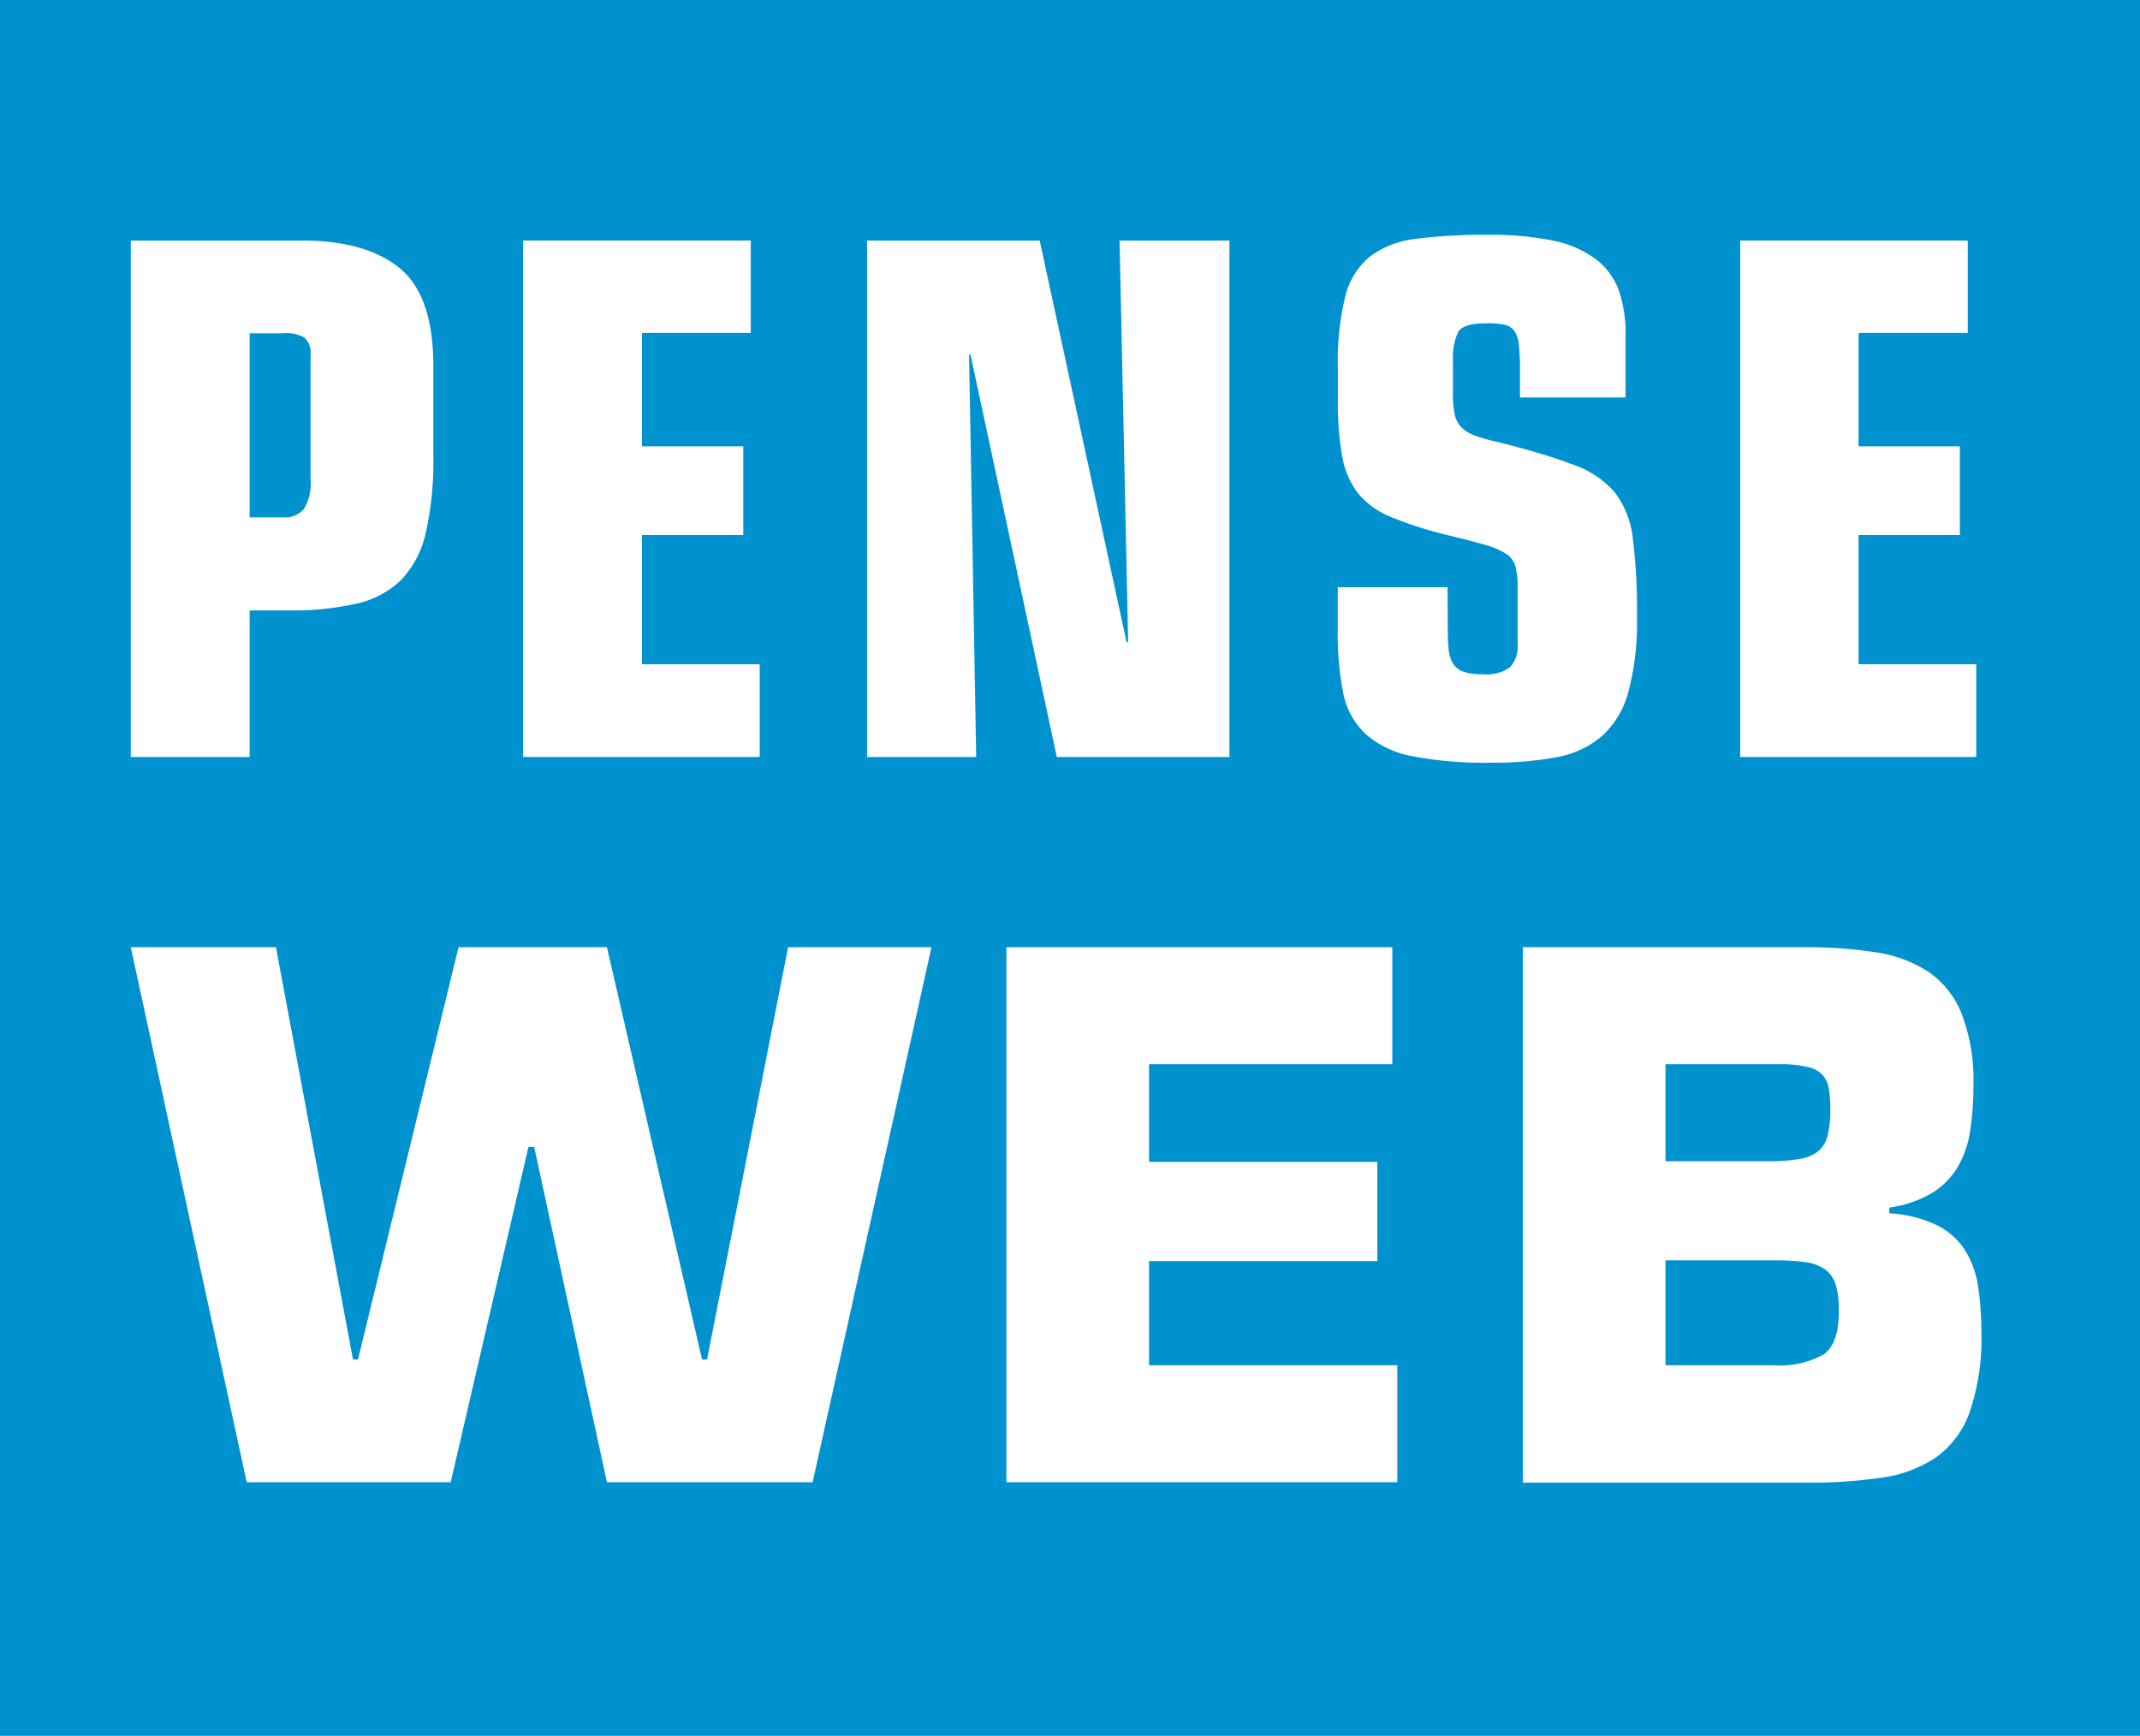 <svg xmlns="http://www.w3.org/2000/svg" viewBox="0 0 180 146"><defs><style>.cls-1{fill:#0092cf;}.cls-2{fill:#fff;}</style></defs><title>logo_carre</title><g id="Calque_4" data-name="Calque 4"><rect class="cls-1" width="180" height="146"/></g><g id="WEB"><path class="cls-2" d="M66.29,96.67H78.35l-10,45H51.05l-6.12-28.2h-.48l-6.54,28.2H20.75L11,96.67H23.21l6.48,34.68h.42l8.46-34.68H51.05l8,34.68h.42Z" transform="translate(0 -17)"/><path class="cls-2" d="M96.65,114.73h19.2v8.34H96.65v8.76h20.88v9.84H84.65v-45h32.46v9.84H96.65Z" transform="translate(0 -17)"/><path class="cls-2" d="M128.09,96.67h23.64a38.48,38.48,0,0,1,6,.42,11,11,0,0,1,4.47,1.65,7.69,7.69,0,0,1,2.79,3.51,15.49,15.49,0,0,1,1,5.94,25.58,25.58,0,0,1-.27,3.9,8.52,8.52,0,0,1-1.05,3.06,6.46,6.46,0,0,1-2.16,2.19,9.62,9.62,0,0,1-3.6,1.23v.48a10.66,10.66,0,0,1,4,1,5.92,5.92,0,0,1,2.37,2.1,7.93,7.93,0,0,1,1.11,3.12,26.35,26.35,0,0,1,.27,3.9,18.83,18.83,0,0,1-1,6.63,7.89,7.89,0,0,1-2.82,3.78,10.83,10.83,0,0,1-4.59,1.71,42.09,42.09,0,0,1-6.33.42H128.09Zm12,18h8.64a15.27,15.27,0,0,0,2.58-.18,3.53,3.53,0,0,0,1.59-.63,2.44,2.44,0,0,0,.81-1.29,8.33,8.33,0,0,0,.24-2.22,10.78,10.78,0,0,0-.12-1.74,2.33,2.33,0,0,0-.51-1.17,2.27,2.27,0,0,0-1.14-.66,9.39,9.39,0,0,0-2-.27H140.09Zm0,17.16h9.06a7.6,7.6,0,0,0,4.23-.9q1.29-.9,1.29-3.66a7.45,7.45,0,0,0-.27-2.22,2.45,2.45,0,0,0-.9-1.29,3.74,3.74,0,0,0-1.65-.6,17.23,17.23,0,0,0-2.46-.15h-9.3Z" transform="translate(0 -17)"/></g><g id="PENSE"><path class="cls-2" d="M11,37.23H25.35q5.4,0,8.25,2.31t2.85,8.25v7.56a27.13,27.13,0,0,1-.63,6.42,8.31,8.31,0,0,1-2.07,4,7.82,7.82,0,0,1-3.75,2,24.06,24.06,0,0,1-5.67.57H21V80.67H11Zm12.9,23.28a2,2,0,0,0,1.65-.69,4,4,0,0,0,.57-2.49V46.89a1.82,1.82,0,0,0-.48-1.47,3,3,0,0,0-1.8-.39H21V60.51Z" transform="translate(0 -17)"/><path class="cls-2" d="M44,37.23H63.15V45H54v9.54h8.52V62H54V72.87h9.9v7.8H44Z" transform="translate(0 -17)"/><path class="cls-2" d="M81.63,46.83h-.12l.6,33.84H72.93V37.23H87.45l7.32,33.84.12-.12-.72-33.72h9.24V80.67H88.89Z" transform="translate(0 -17)"/><path class="cls-2" d="M121.77,69.51q0,1.14.06,1.92a3.29,3.29,0,0,0,.33,1.29,1.62,1.62,0,0,0,.87.75,4.67,4.67,0,0,0,1.68.24,3.37,3.37,0,0,0,2.31-.6,2.64,2.64,0,0,0,.63-2V66.45a7.12,7.12,0,0,0-.18-1.8,1.87,1.87,0,0,0-.81-1.08,6.51,6.51,0,0,0-1.77-.75q-1.14-.33-3.12-.81a32.24,32.24,0,0,1-4.71-1.5,7,7,0,0,1-2.82-2,7.19,7.19,0,0,1-1.35-3.15,26.18,26.18,0,0,1-.36-4.77V47.91a22.8,22.8,0,0,1,.63-6,6.25,6.25,0,0,1,2.1-3.36,8,8,0,0,1,3.9-1.47,45.41,45.41,0,0,1,6-.33,25.89,25.89,0,0,1,5.43.48,9,9,0,0,1,3.54,1.5,5.75,5.75,0,0,1,2,2.61,11,11,0,0,1,.6,3.87v5.22h-8.88v-2.1a22.54,22.54,0,0,0-.09-2.28,2.47,2.47,0,0,0-.39-1.23,1.4,1.4,0,0,0-.84-.51,7.28,7.28,0,0,0-1.5-.12q-2,0-2.4.78a5.09,5.09,0,0,0-.42,2.34v2.88a7.78,7.78,0,0,0,.15,1.68,2.17,2.17,0,0,0,.57,1.08,3.15,3.15,0,0,0,1.14.69,13.68,13.68,0,0,0,1.8.51q4,1,6.33,1.89a8.2,8.2,0,0,1,3.57,2.31,7.68,7.68,0,0,1,1.56,3.87,47.62,47.62,0,0,1,.36,6.63,22.86,22.86,0,0,1-.72,6.33,7.69,7.69,0,0,1-2.25,3.75,8.13,8.13,0,0,1-3.84,1.77,29.1,29.1,0,0,1-5.49.45,32.15,32.15,0,0,1-6.57-.54,8.21,8.21,0,0,1-3.87-1.8A6.35,6.35,0,0,1,113,75.39a25.45,25.45,0,0,1-.48-5.4v-3.6h9.24Z" transform="translate(0 -17)"/><path class="cls-2" d="M146.37,37.23h19.14V45h-9.18v9.54h8.52V62h-8.52V72.87h9.9v7.8H146.37Z" transform="translate(0 -17)"/></g></svg>